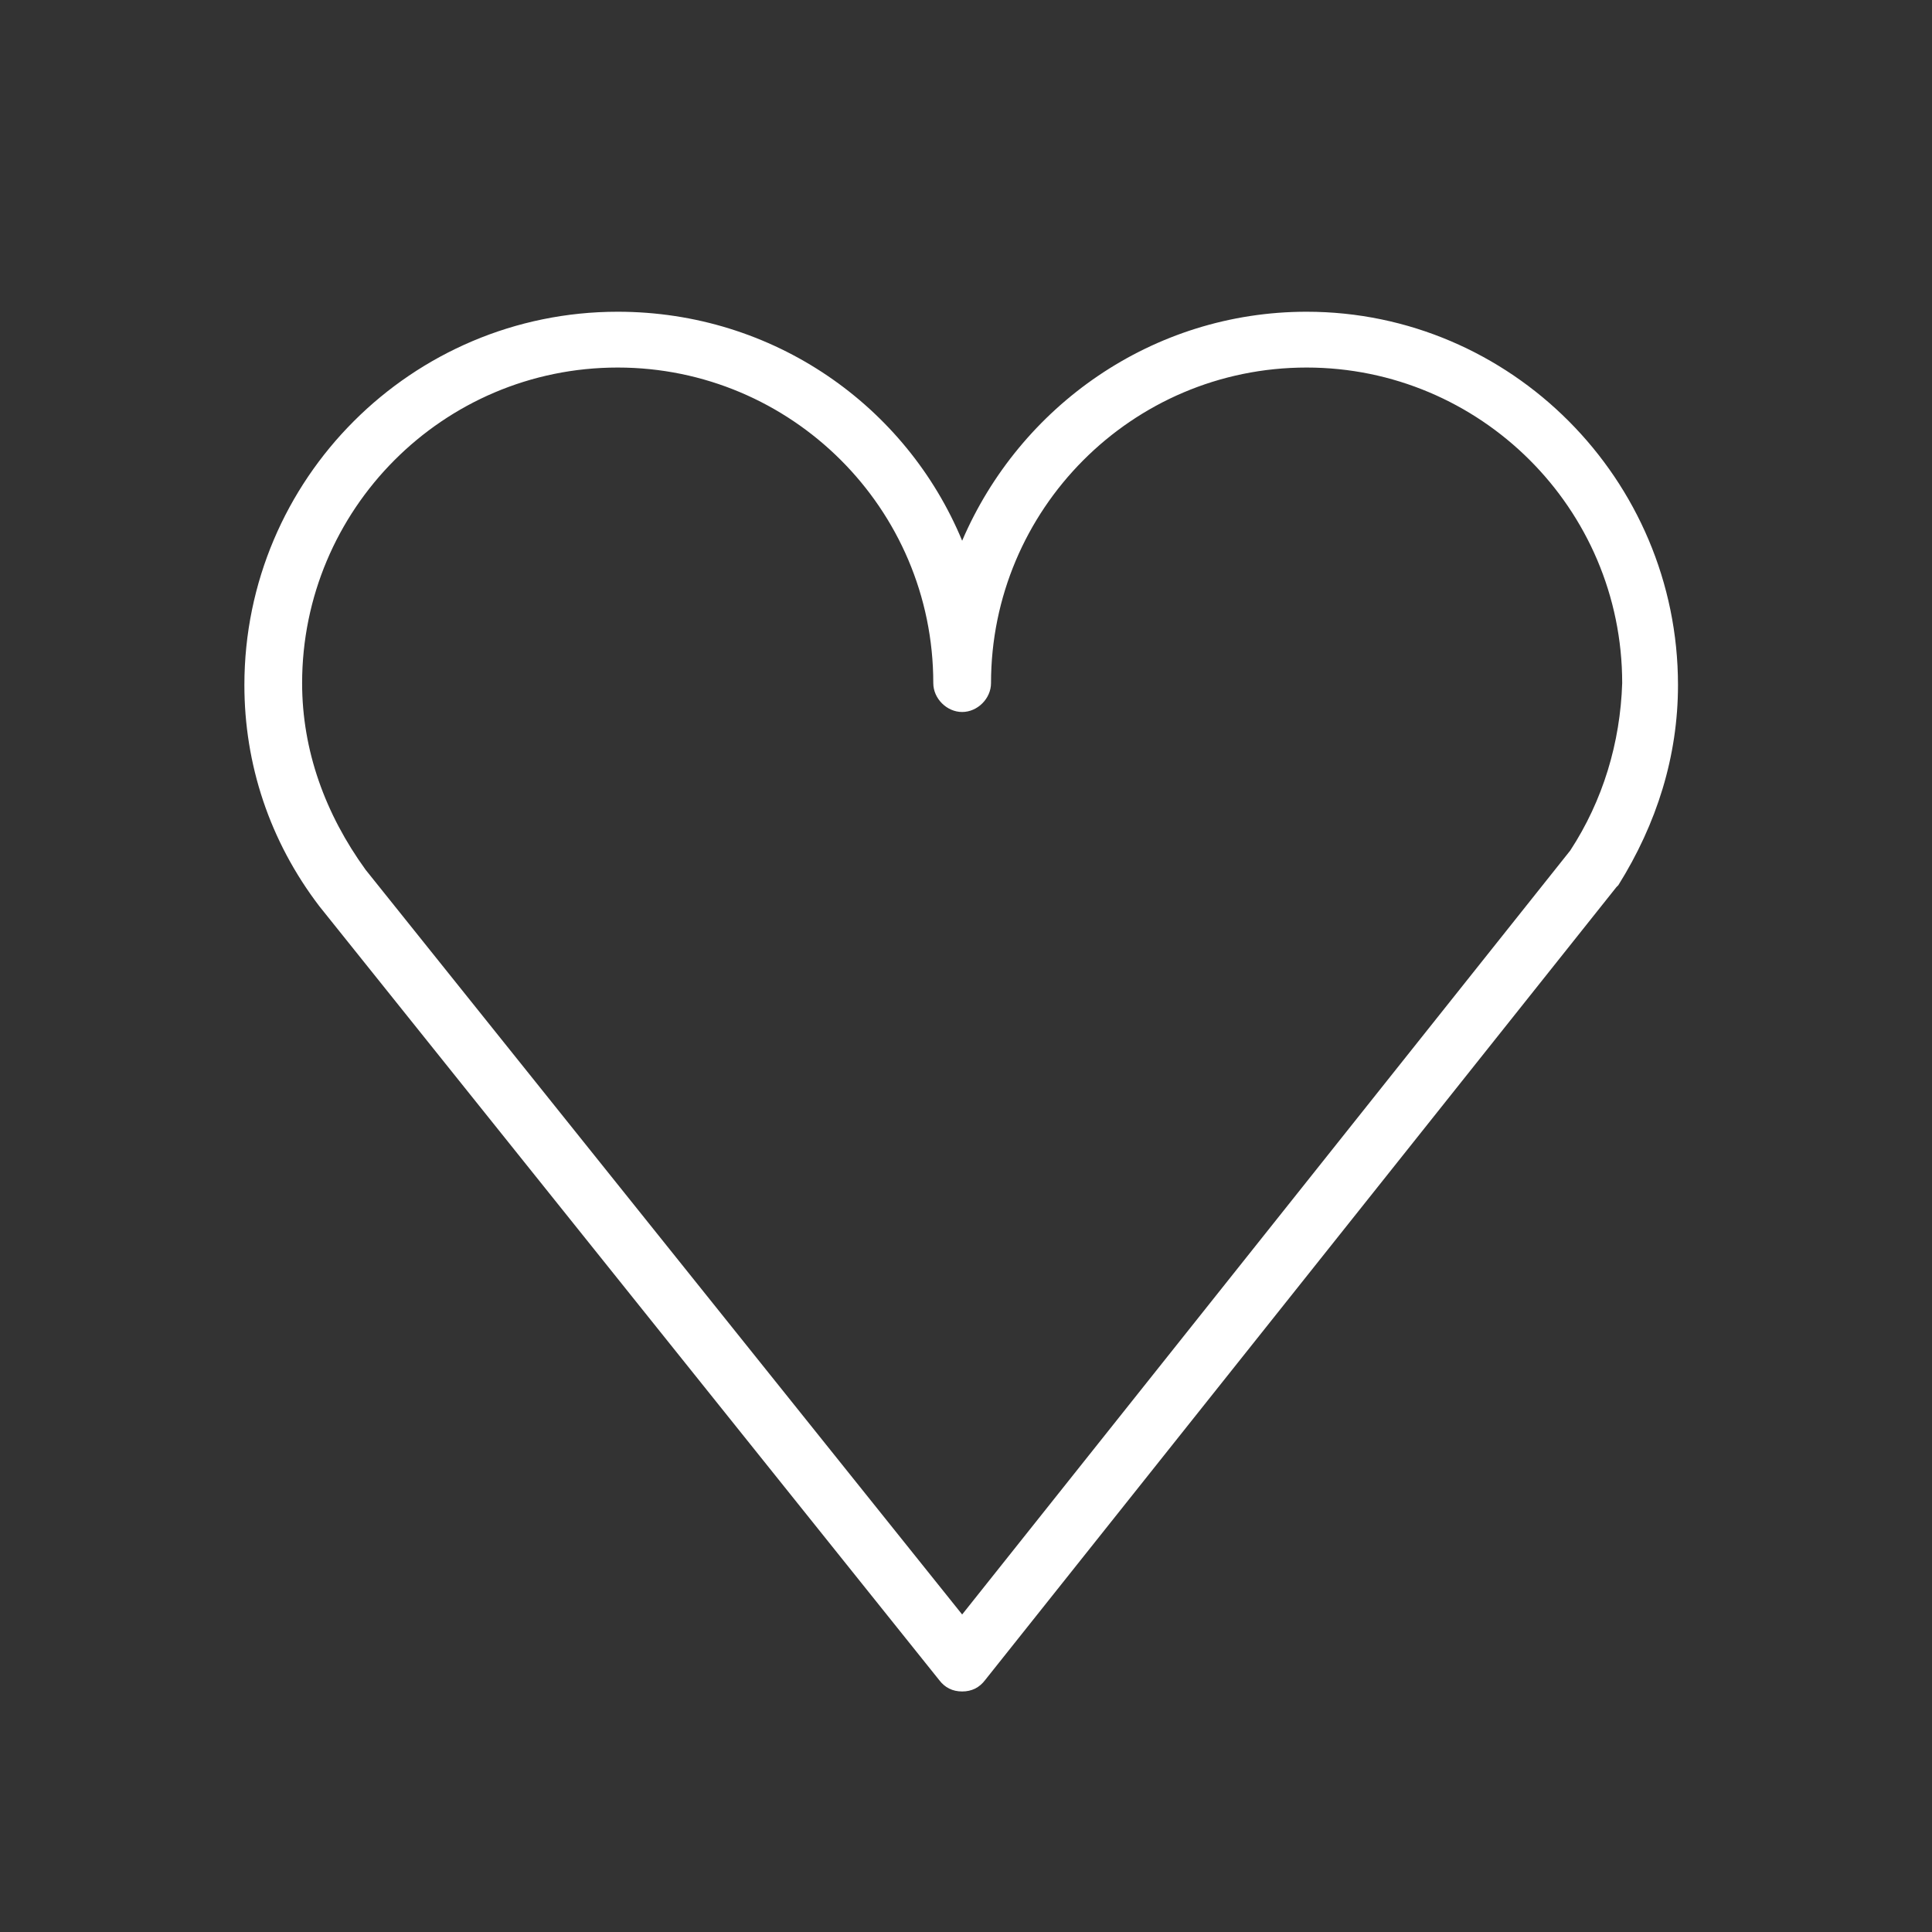 <?xml version="1.0" encoding="UTF-8"?> <svg xmlns="http://www.w3.org/2000/svg" xmlns:xlink="http://www.w3.org/1999/xlink" version="1.1" id="Layer_1" x="0px" y="0px" viewBox="0 0 100.4 100.4" style="enable-background:new 0 0 100.4 100.4;" xml:space="preserve"><rect x="0" y="0" width="100.4" height="100.4" fill="#333333" stroke="none"/> <style type="text/css"> .st0{fill:#FFFFFF;} </style> <path class="st0" d="M67.9,16.2c-8,0-14.9,4.9-17.9,11.9c-2.9-7-9.8-11.9-17.9-11.9c-10.7,0-19.4,8.7-19.4,19.4 c0,4.1,1.3,8.1,3.9,11.5l32.2,40.2c0.3,0.4,0.7,0.6,1.2,0.6h0c0.5,0,0.9-0.2,1.2-0.6L84,46.1c0,0,0.1-0.1,0.1-0.1 c2-3.2,3.1-6.7,3.1-10.4C87.2,24.9,78.5,16.2,67.9,16.2z M81.6,44.2L50,83.9L19,45.2c-2.1-2.9-3.3-6.2-3.3-9.7 c0-9,7.3-16.4,16.4-16.4c9,0,16.4,7.3,16.4,16.4c0,0.8,0.7,1.5,1.5,1.5s1.5-0.7,1.5-1.5c0-9,7.3-16.4,16.4-16.4 c9,0,16.4,7.3,16.4,16.4C84.2,38.6,83.3,41.6,81.6,44.2z"></path> </svg> 